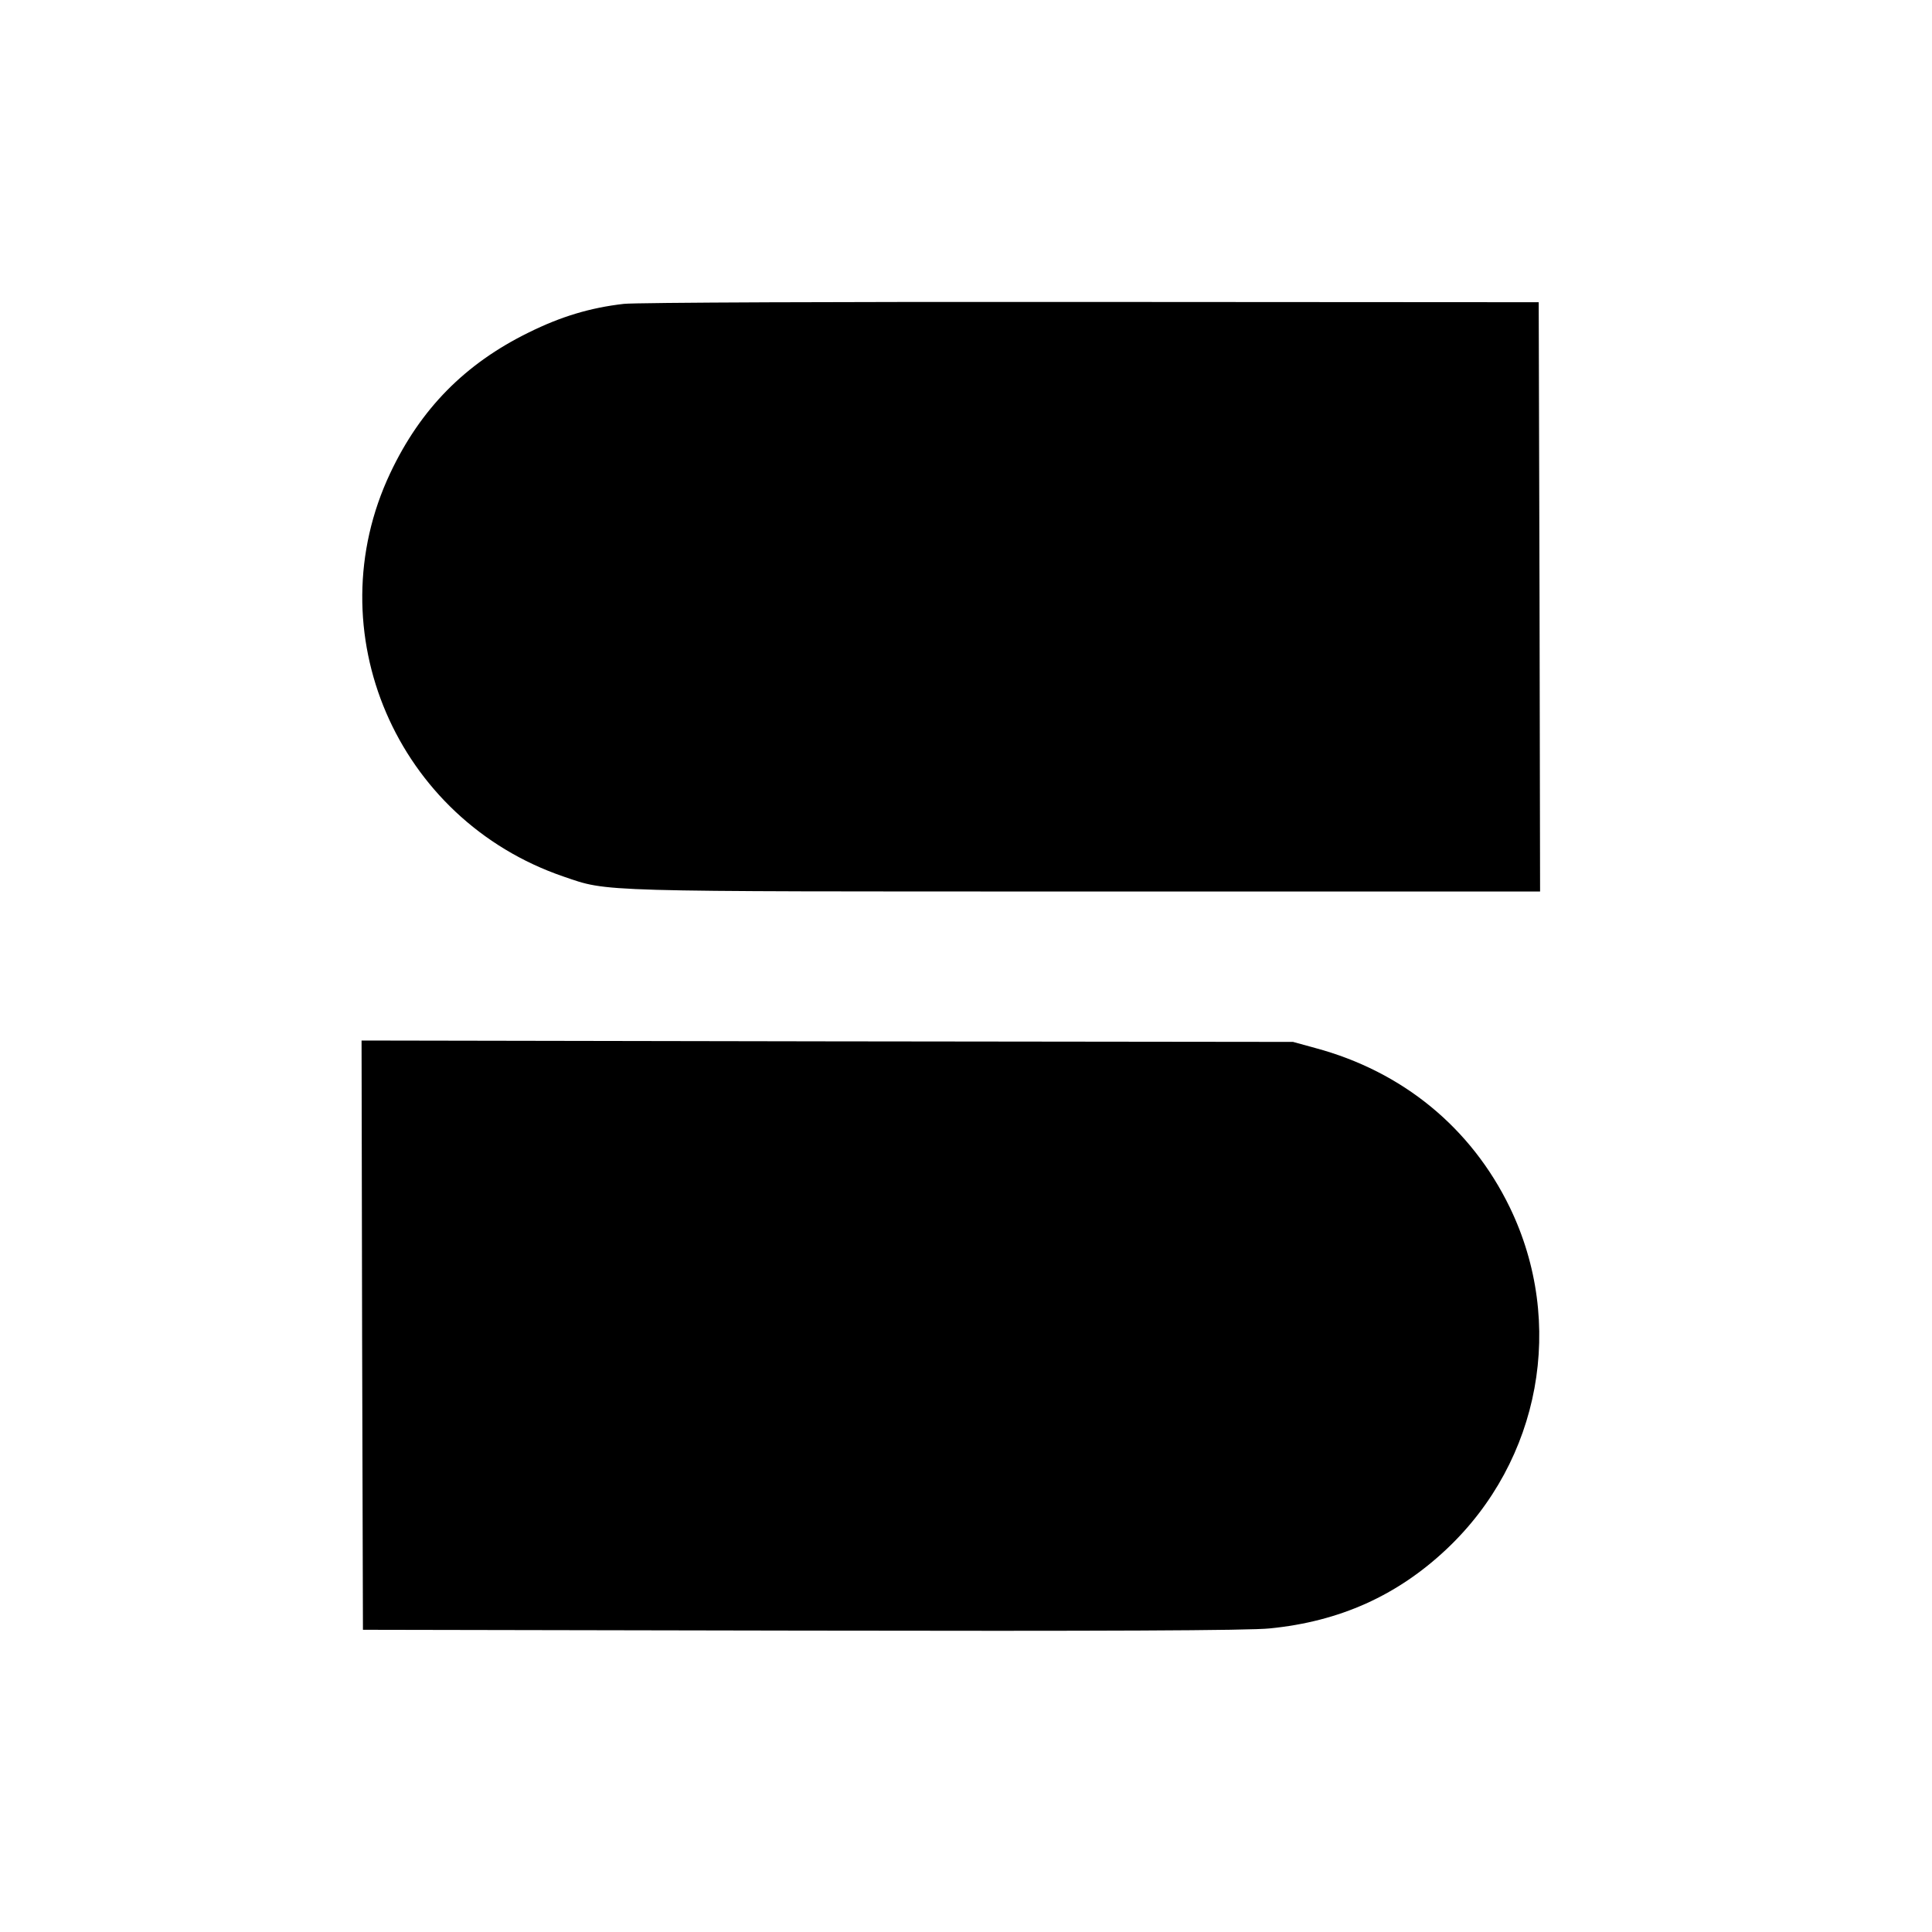 <?xml version="1.0" standalone="no"?>
<!DOCTYPE svg PUBLIC "-//W3C//DTD SVG 20010904//EN"
 "http://www.w3.org/TR/2001/REC-SVG-20010904/DTD/svg10.dtd">
<svg version="1.0" xmlns="http://www.w3.org/2000/svg"
 width="700pt" height="700pt" viewBox="0 0 700 700"
 preserveAspectRatio="xMidYMid meet">
<g transform="translate(0,700) scale(0.1,-0.1)"
fill="#000000" stroke="none">
<path d="M2260 5899 c-122 -14 -228 -46 -345 -104 -230 -113 -391 -276 -501
-509 -271 -573 22 -1255 628 -1462 164 -56 102 -54 1889 -54 l1649 0 -2 1068
-3 1067 -1620 1 c-891 1 -1654 -2 -1695 -7z"/>
<path d="M1312 2163 l3 -1068 1590 -3 c1076 -2 1624 0 1696 8 253 25 462 119
641 288 340 321 431 819 228 1238 -140 288 -388 492 -705 577 l-80 22 -1688 2
-1687 3 2 -1067z"/>
</g>
</svg>
